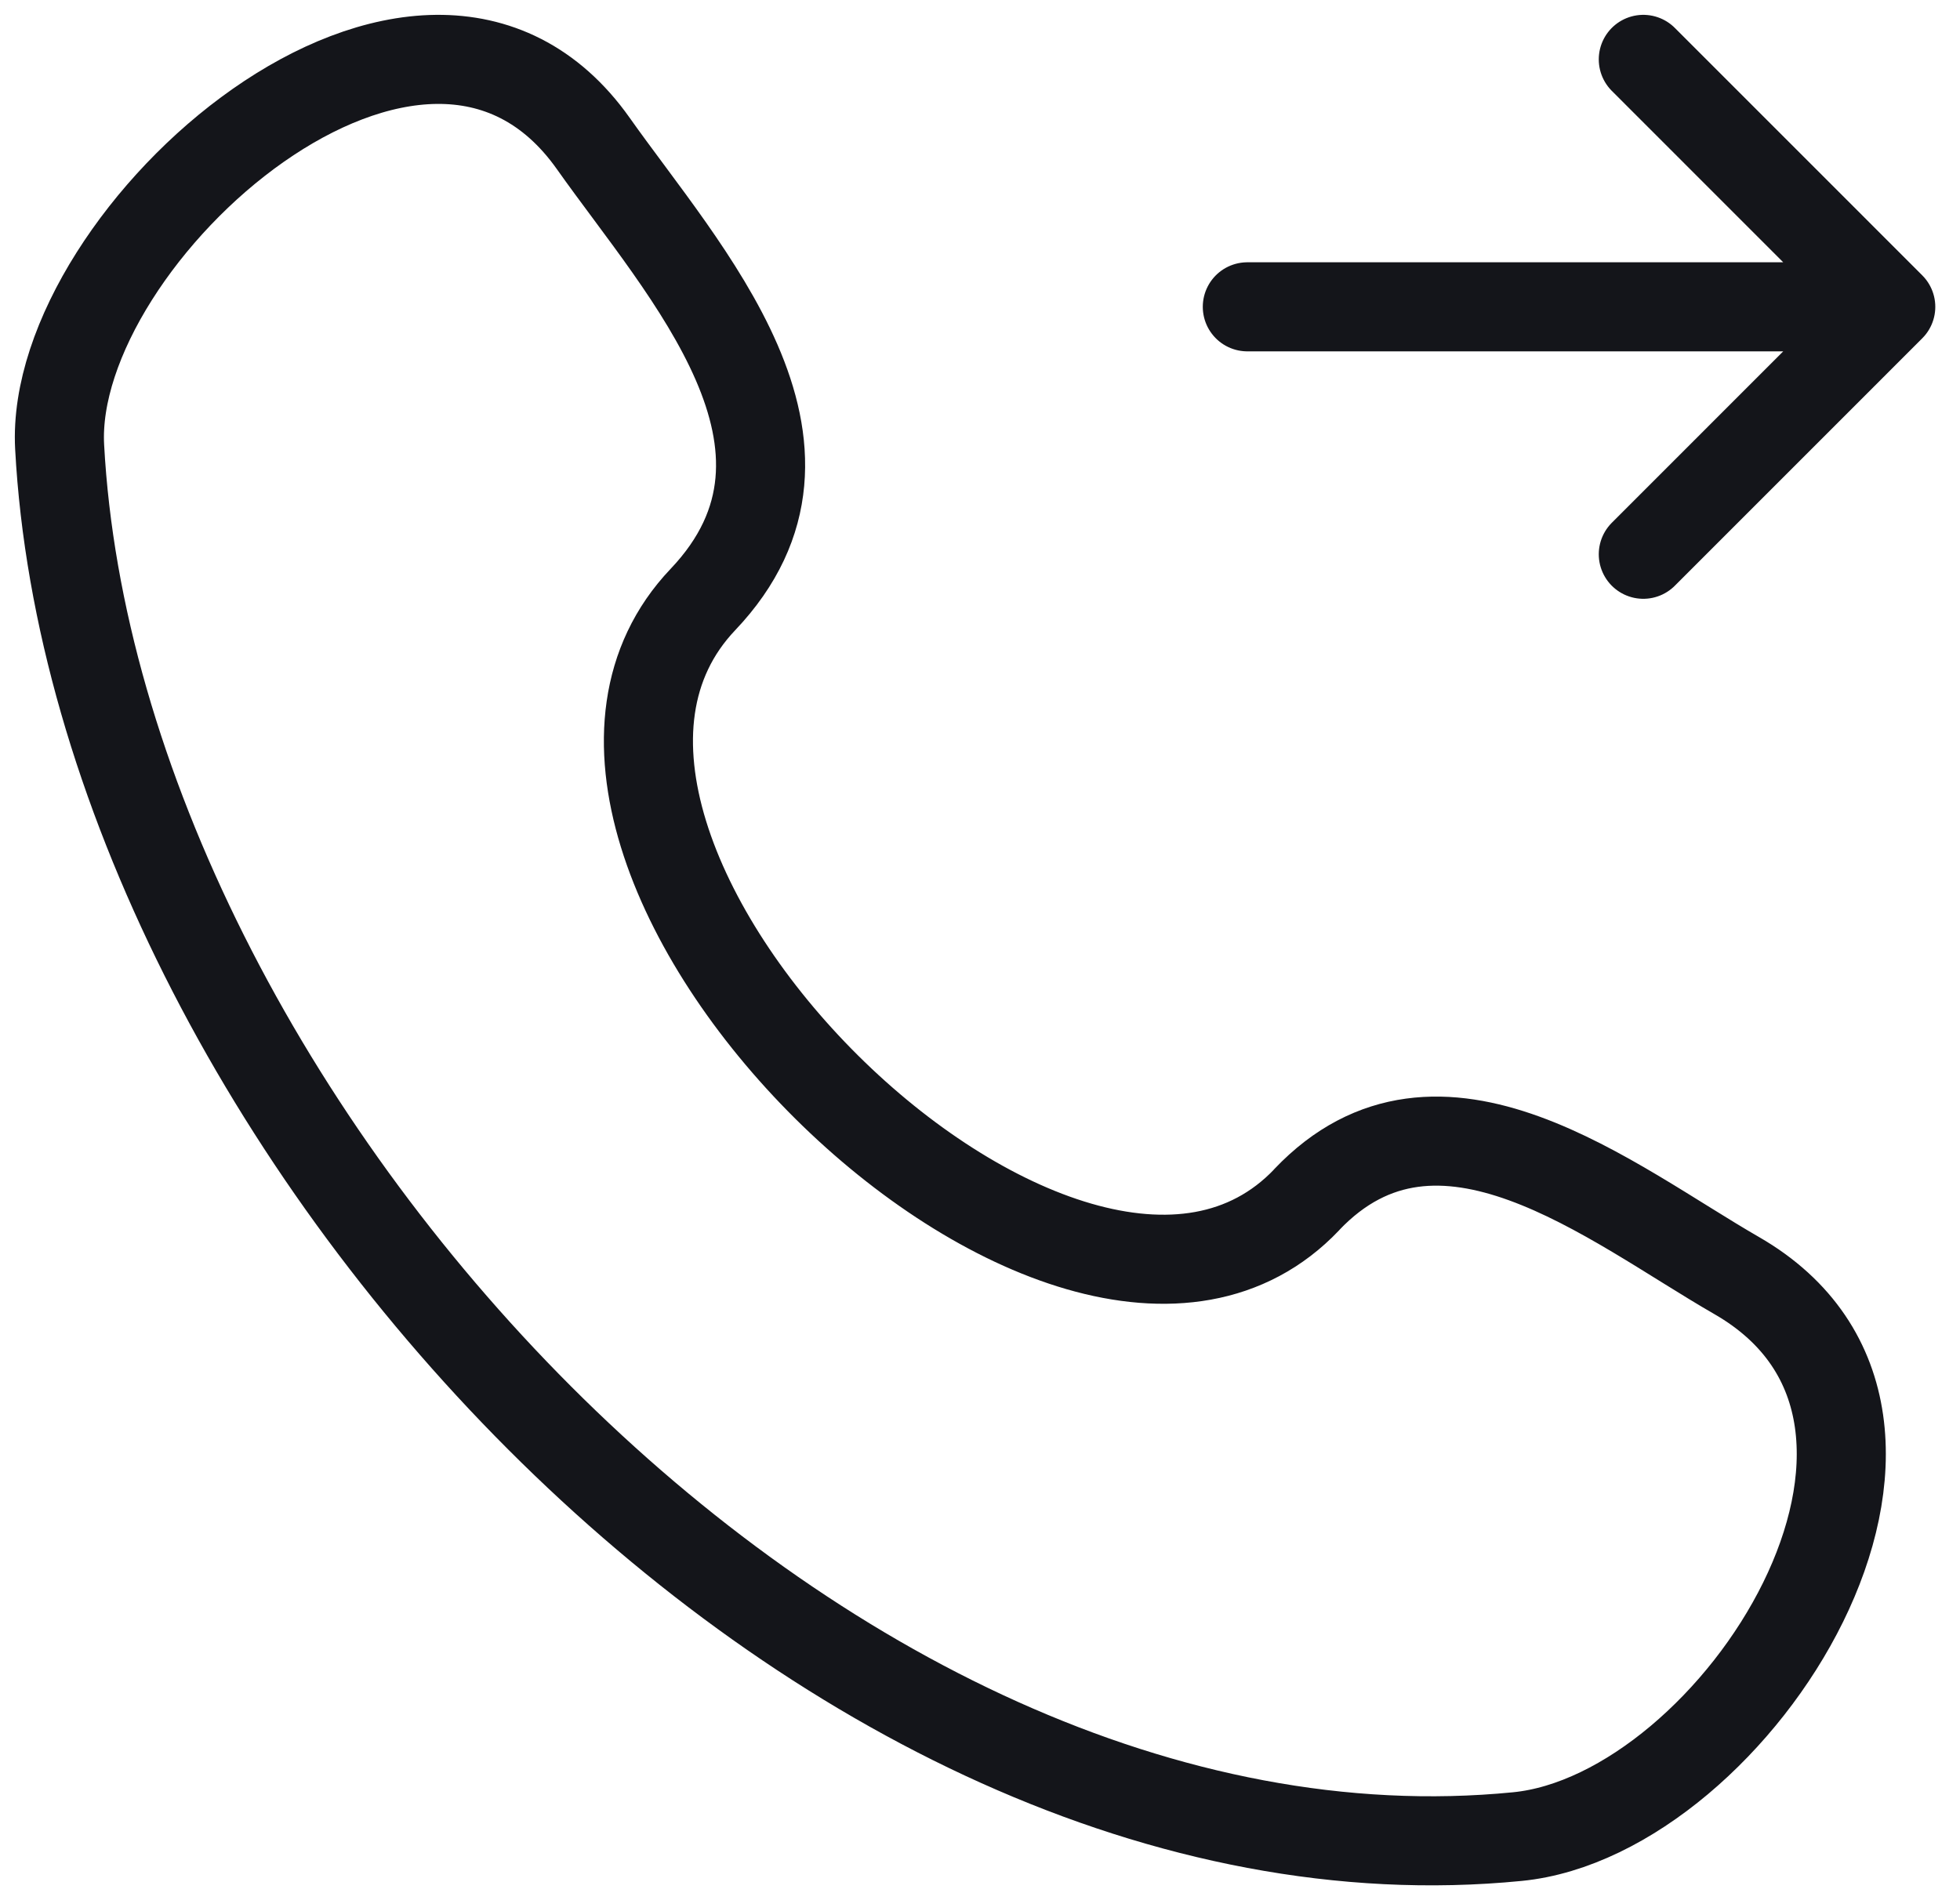 <svg width="33" height="32" viewBox="0 0 33 32" fill="none" xmlns="http://www.w3.org/2000/svg">
<path d="M22.001 20.204C18.009 24.404 7.828 14.314 11.834 10.097C14.281 7.522 11.518 4.58 9.988 2.415C7.116 -1.643 0.814 3.96 1.004 7.525C1.609 18.769 13.771 32.092 25.548 30.929C29.231 30.566 33.465 23.912 29.238 21.48C27.126 20.264 24.224 17.864 22.001 20.202M21.001 5.167H31.716M27.668 1L31.834 5.167L27.668 9.334" stroke="#14151A" stroke-width="1.5" stroke-linecap="round" stroke-linejoin="round"/>
</svg>
